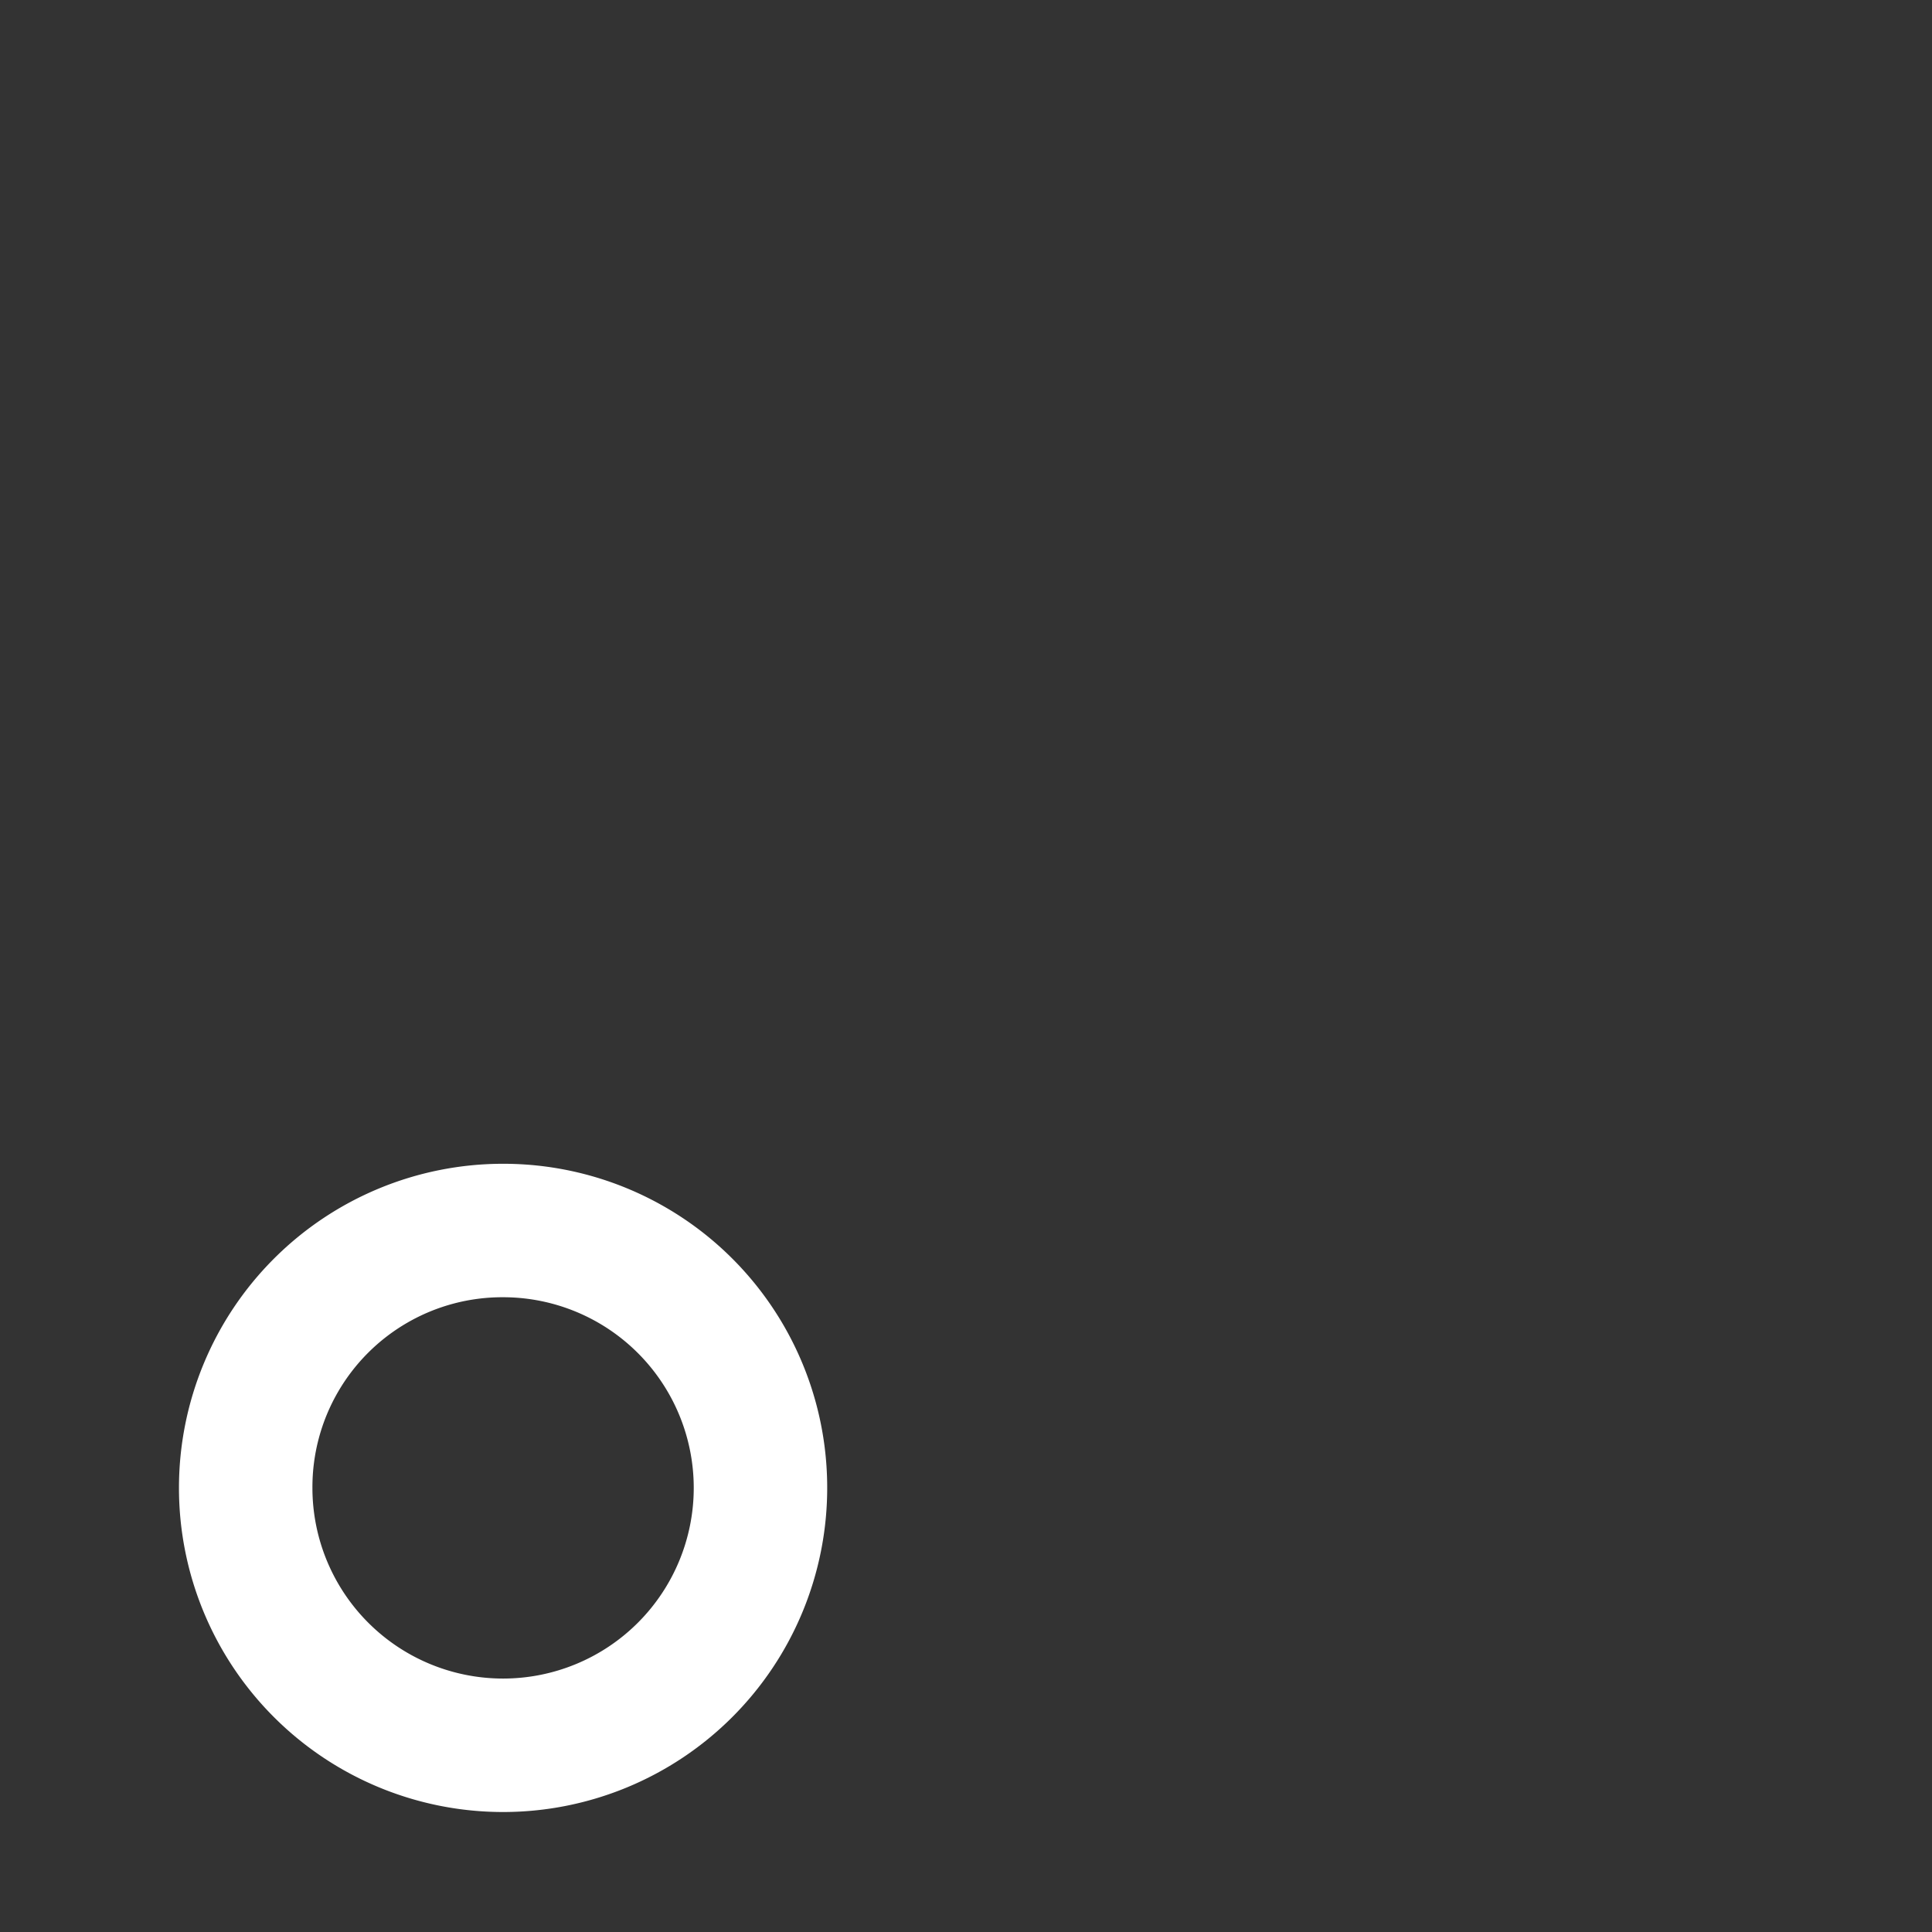 <svg xmlns="http://www.w3.org/2000/svg" width="76" height="76" viewBox="0 0 76 76"><rect x="0" y="0" width="76" height="76" fill="#333333" stroke="none"/><defs><style>.cls-1{fill:none;}.cls-2{fill:#fff;}</style></defs><g id="レイヤー_2" data-name="レイヤー 2"><g id="レイヤー_1-2" data-name="レイヤー 1"><rect class="cls-1" width="76" height="76"/><path class="cls-2" d="M32.54,58.53A12.75,12.75,0,1,1,19.79,45.78,12.74,12.74,0,0,1,32.54,58.53Zm-20.25,0a7.5,7.5,0,1,0,7.5-7.5A7.47,7.47,0,0,0,12.29,58.53Z"/></g></g></svg>